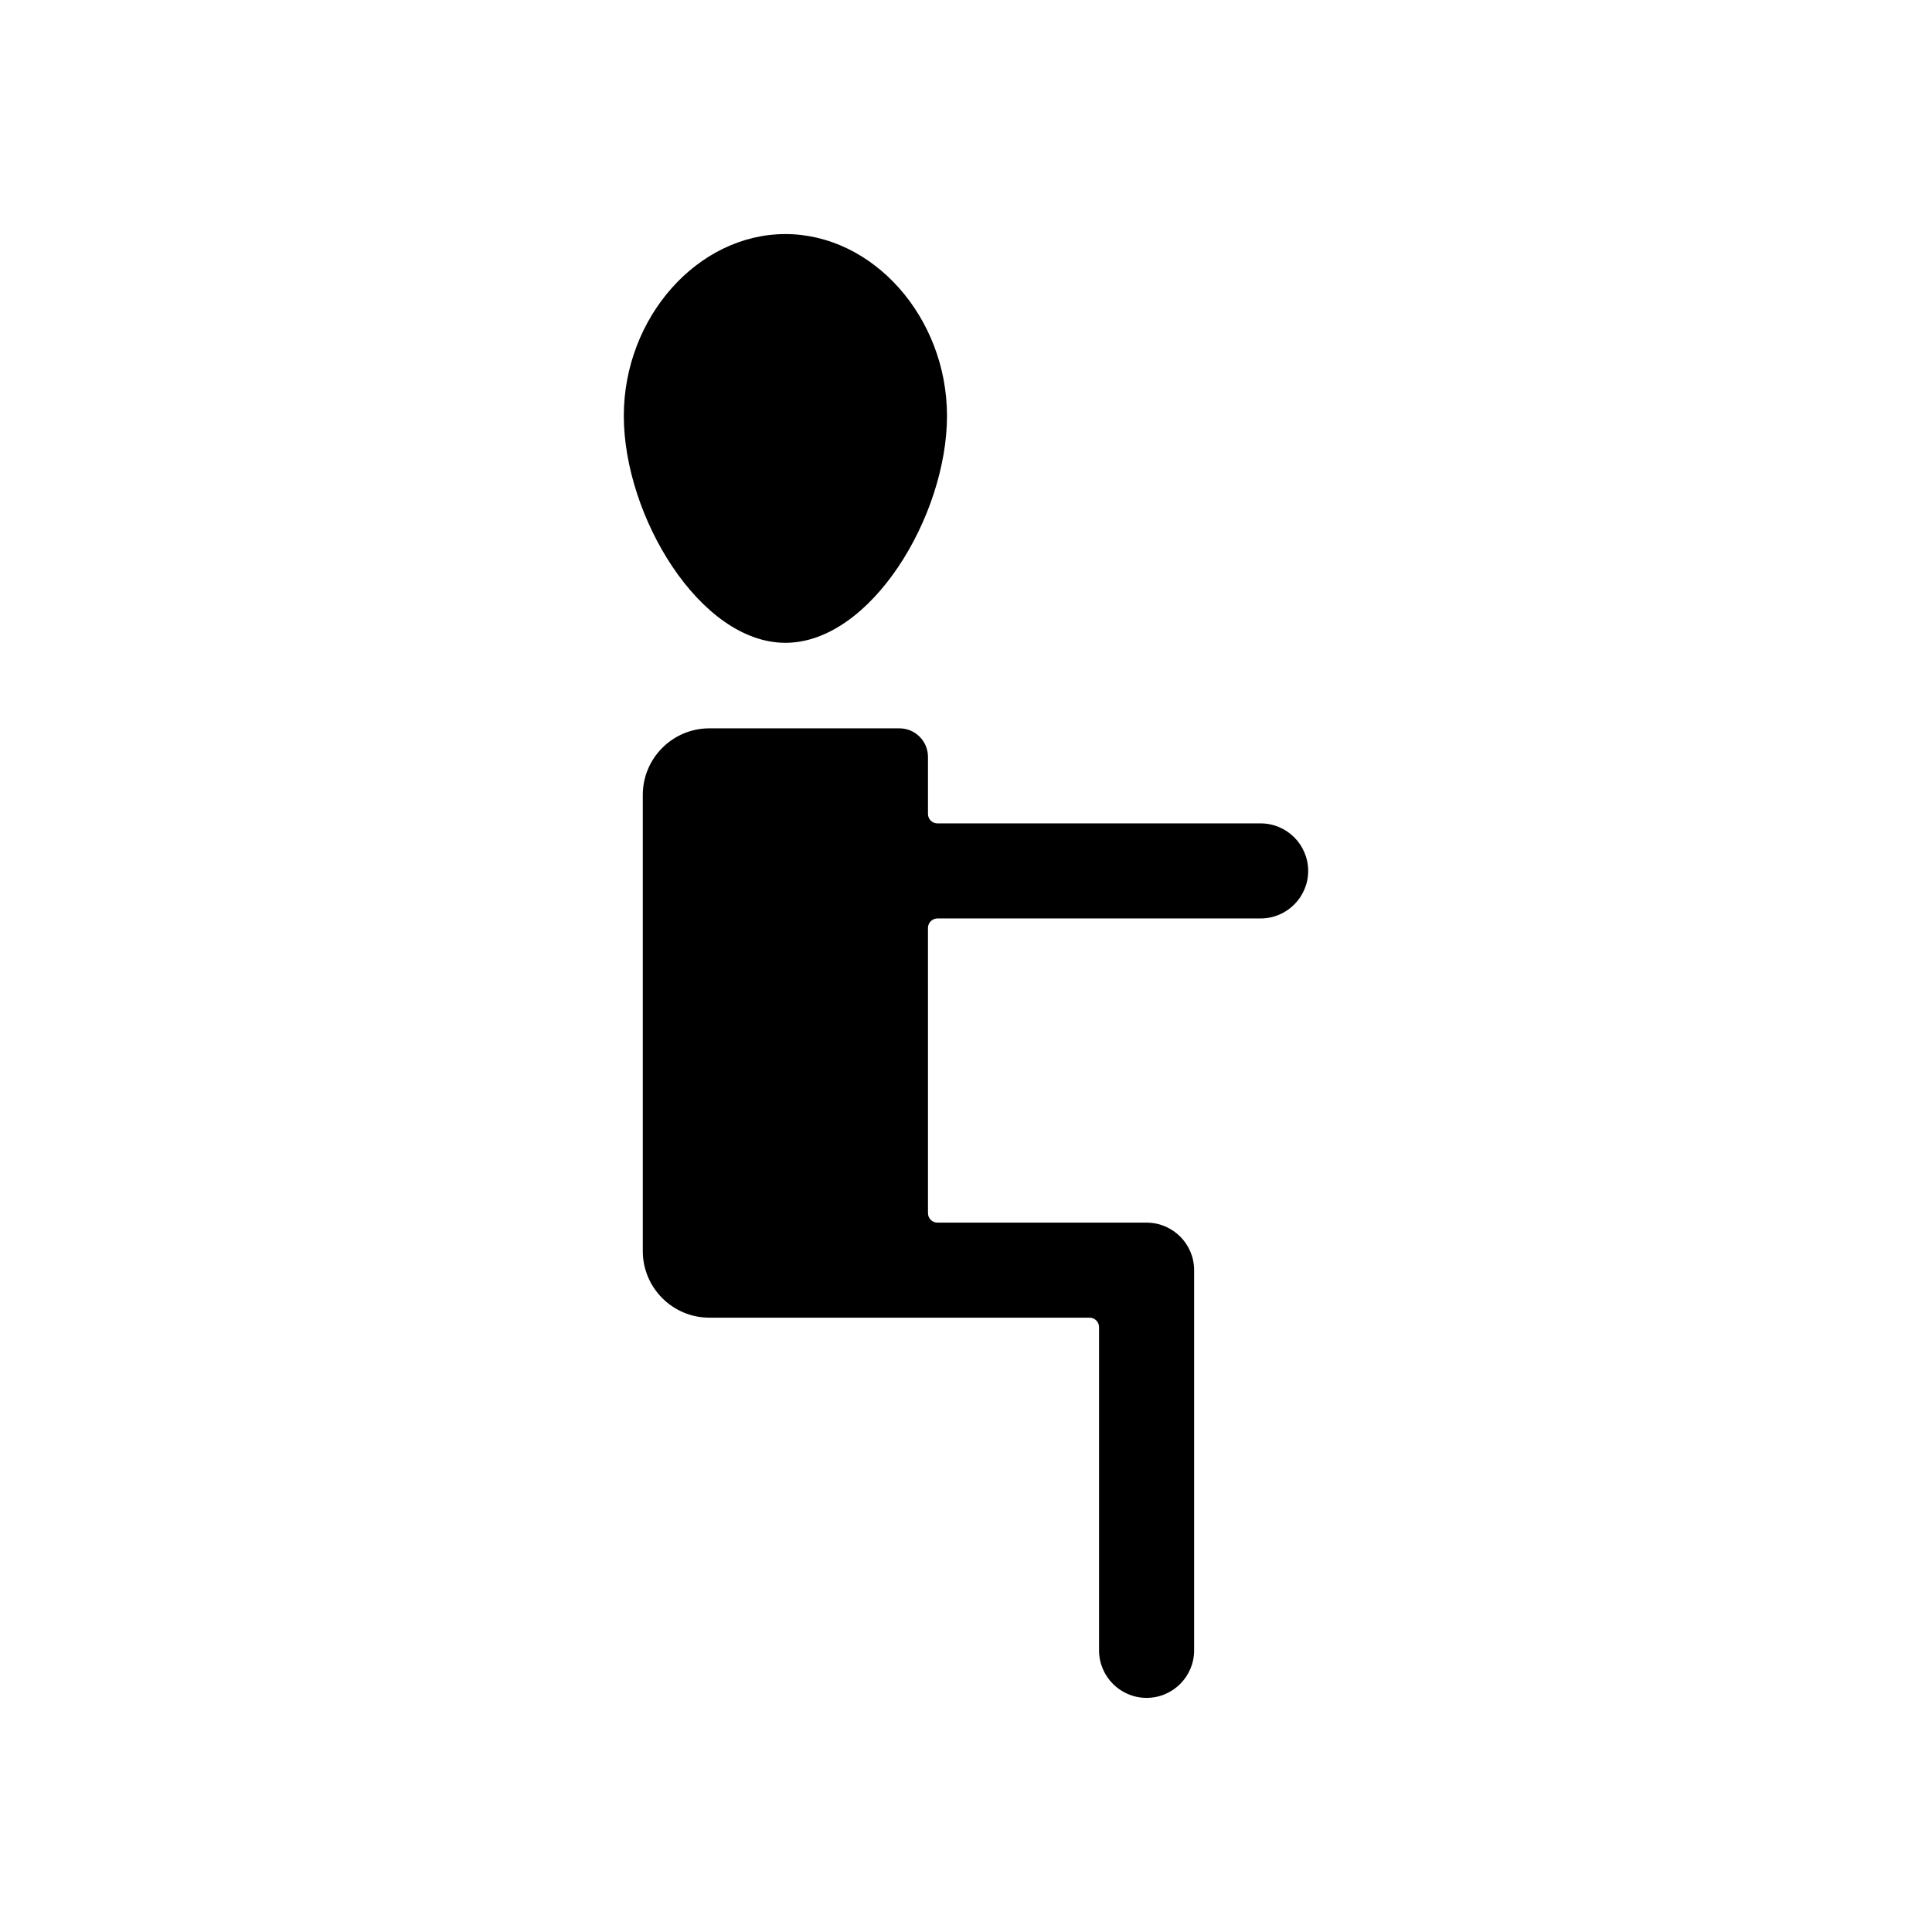 <?xml version="1.0" encoding="UTF-8"?>
<!-- Uploaded to: SVG Repo, www.svgrepo.com, Generator: SVG Repo Mixer Tools -->
<svg fill="#000000" width="800px" height="800px" version="1.1" viewBox="144 144 512 512" xmlns="http://www.w3.org/2000/svg">
 <g>
  <path d="m478.09 362.21h-85.648c-1.391 0-2.519-1.125-2.519-2.519v-15.113c0-4.168-3.391-7.559-7.559-7.559h-50.383c-9.723 0-17.633 7.91-17.633 17.633v120.91c0 9.723 7.91 17.633 17.633 17.633h100.76c1.391 0 2.519 1.125 2.519 2.519v85.648c0 6.945 5.652 12.594 12.594 12.594 6.949 0.004 12.602-5.644 12.602-12.59v-100.76c0-6.945-5.652-12.594-12.594-12.594h-55.418c-1.391 0-2.519-1.125-2.519-2.519l-0.004-75.574c0-1.391 1.125-2.519 2.519-2.519h85.648c6.945 0 12.594-5.652 12.594-12.594 0-6.945-5.648-12.598-12.594-12.598z"/>
  <path d="m352.14 314.35c22.66 0 42.824-33.625 42.824-60.129 0-26.121-19.613-48.191-42.824-48.191-23.211 0-42.824 22.07-42.824 48.191 0 26.504 20.164 60.129 42.824 60.129z"/>
 </g>
</svg>